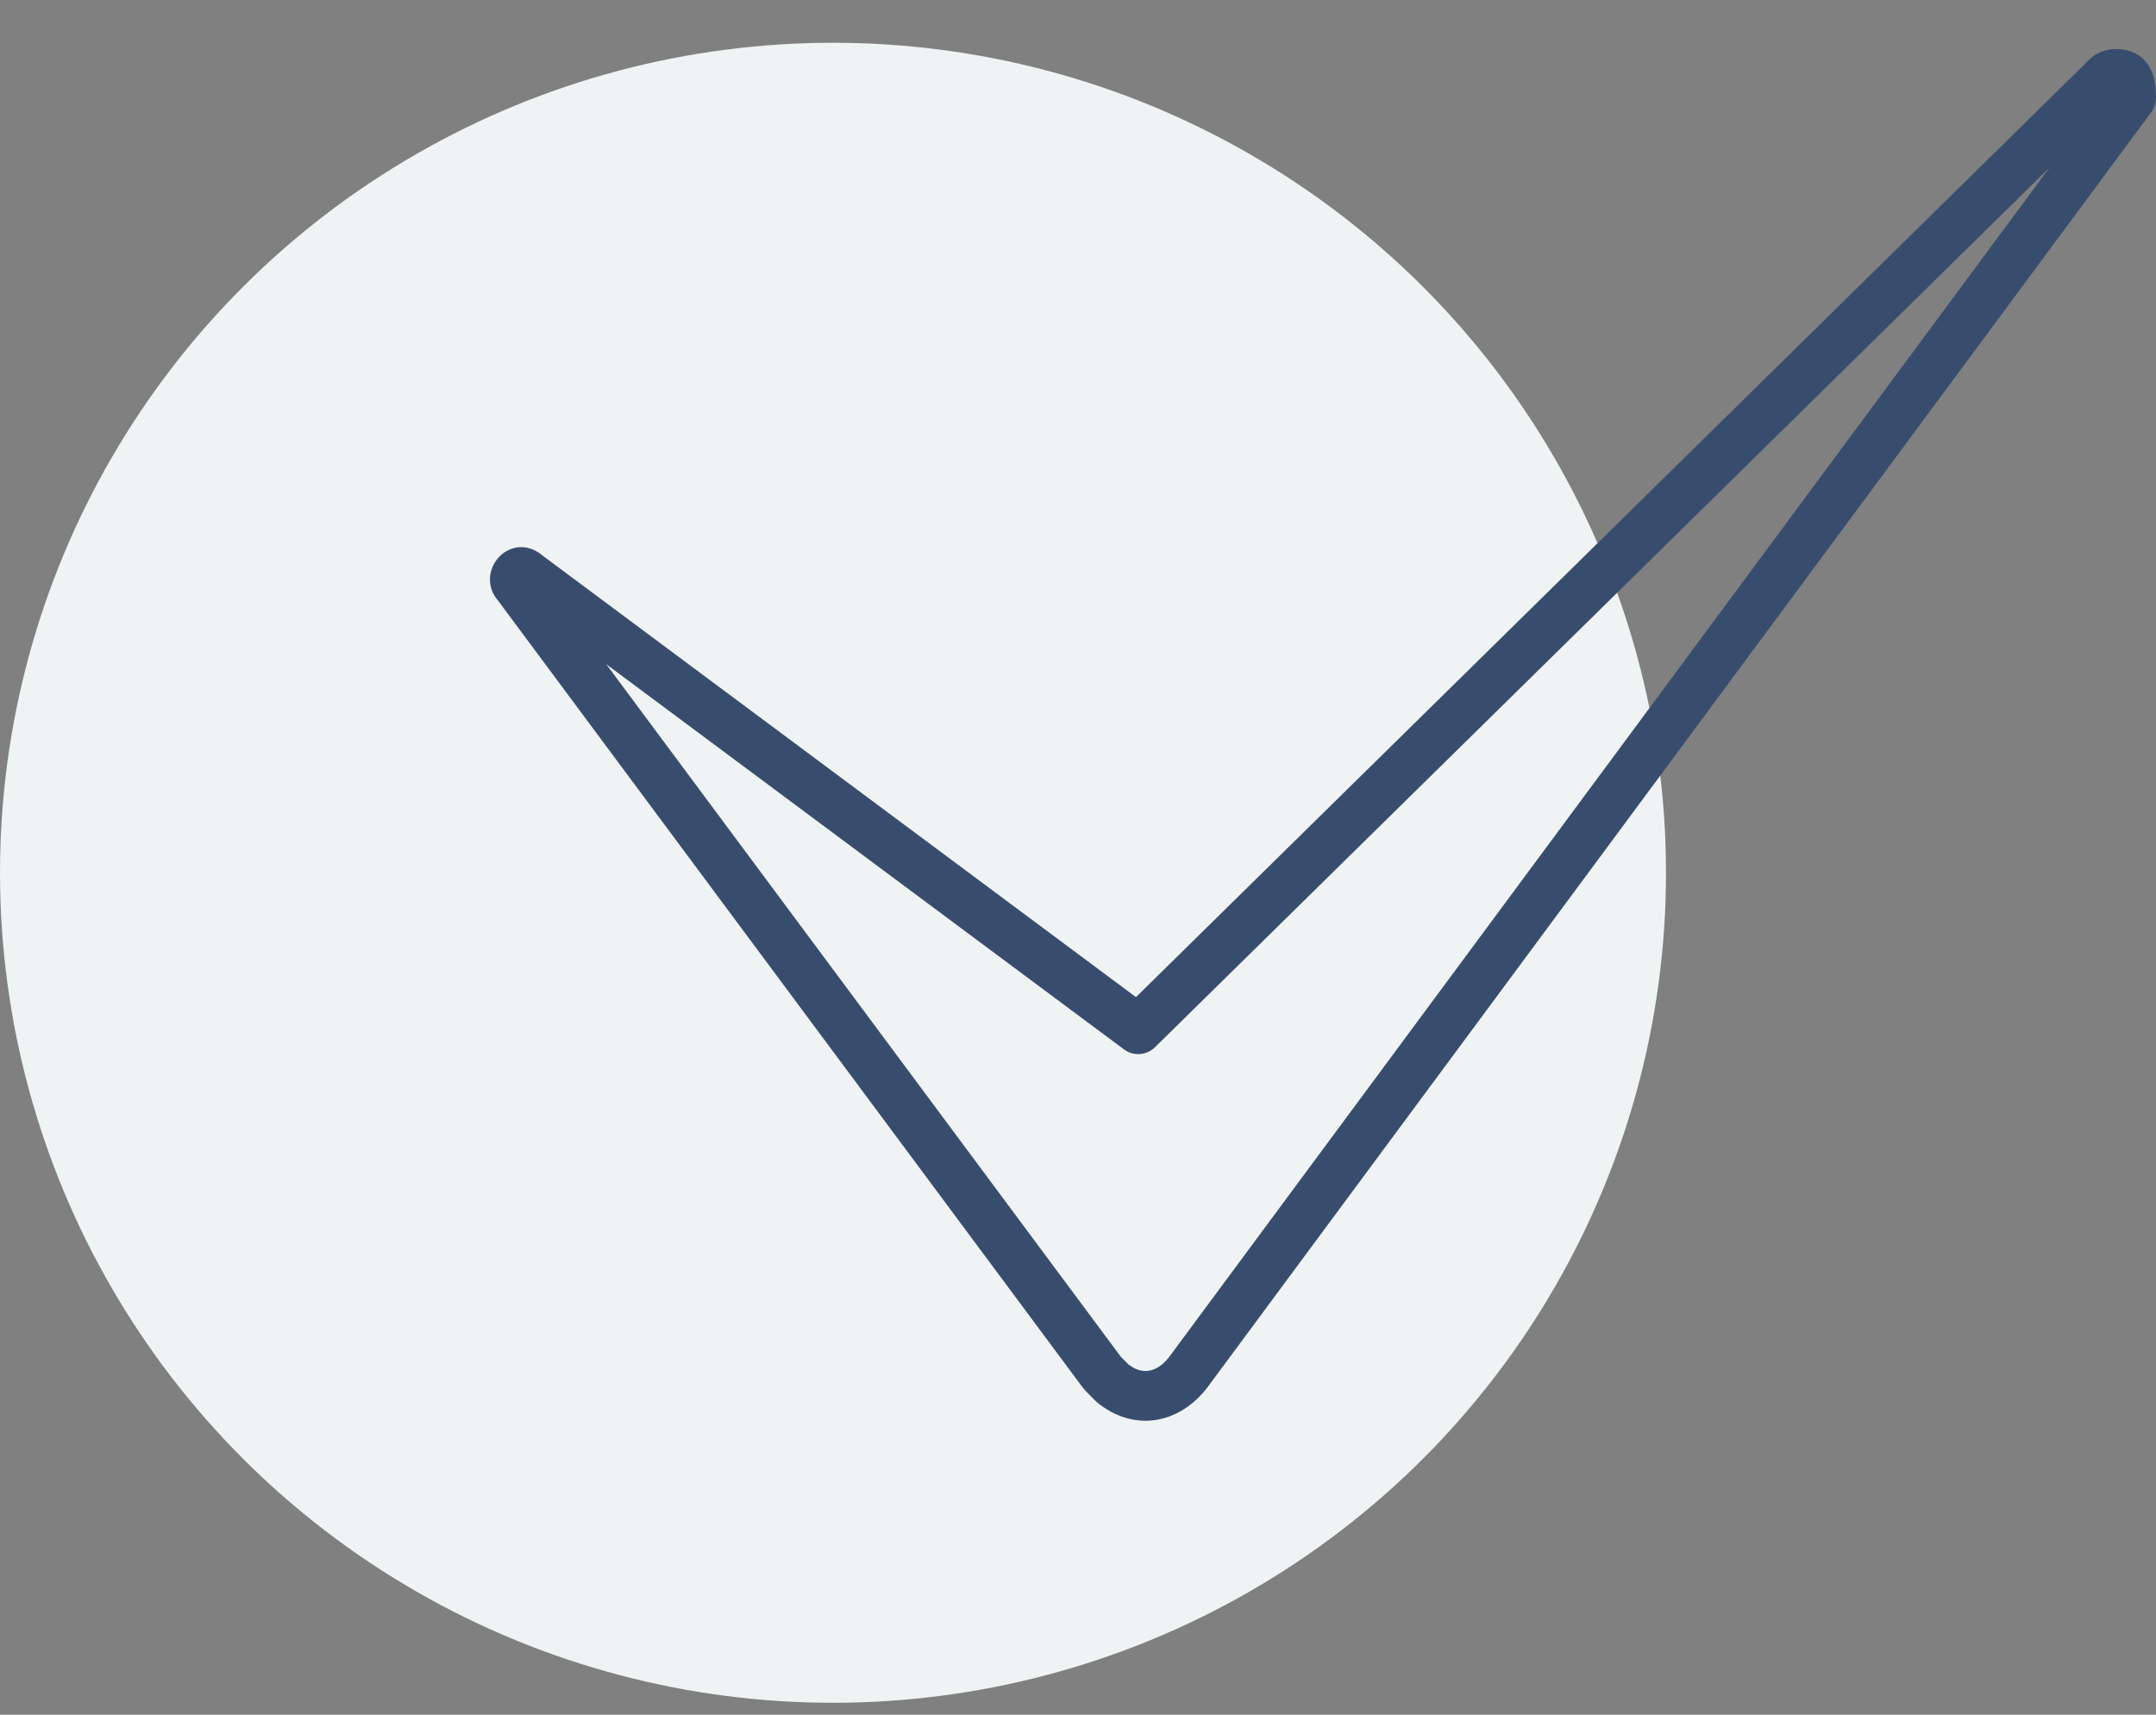 <?xml version="1.0" encoding="UTF-8"?> <svg xmlns="http://www.w3.org/2000/svg" width="44" height="35"><rect width="100%" height="100%" fill="#808080" stroke="none"/> <g> <title>background</title> <rect fill="none" id="canvas_background" height="402" width="582" y="-1" x="-1"></rect> </g> <g> <title>Layer 1</title> <ellipse id="svg_1" fill="#f0f3f3" ry="16.942" rx="17" cy="17.815" cx="17"></ellipse> <path id="svg_2" fill="#384d6e" d="m23.377,29c-0.337,0 -0.677,-0.122 -0.982,-0.371c-0.014,-0.011 -0.027,-0.023 -0.039,-0.035l-0.208,-0.211c-0.016,-0.016 -0.031,-0.034 -0.045,-0.052l-11.943,-16.077c-0.104,-0.12 -0.161,-0.27 -0.161,-0.425c0,-0.252 0.146,-0.42 0.191,-0.466c0.175,-0.179 0.418,-0.239 0.646,-0.161c0.096,0.033 0.169,0.083 0.216,0.123l12.131,9.028l19.465,-19.145c0.264,-0.274 0.823,-0.283 1.105,0.009c0.246,0.248 0.246,0.617 0.246,0.774c0,0.11 -0.035,0.217 -0.1,0.305l-19.265,26.033c-0.346,0.444 -0.799,0.671 -1.257,0.671zm-0.345,-1.147c0.398,0.307 0.706,0.002 0.821,-0.145l17.973,-24.287l-18.254,17.954c-0.173,0.17 -0.441,0.189 -0.635,0.044l-10.565,-7.862l10.499,14.133l0.161,0.163zm-12.638,-15.776c0.002,0.003 0.005,0.005 0.007,0.007c-0.002,-0.002 -0.005,-0.005 -0.007,-0.007zm33.111,-10.087l0.003,0l-0.003,0z"></path> </g> </svg> 